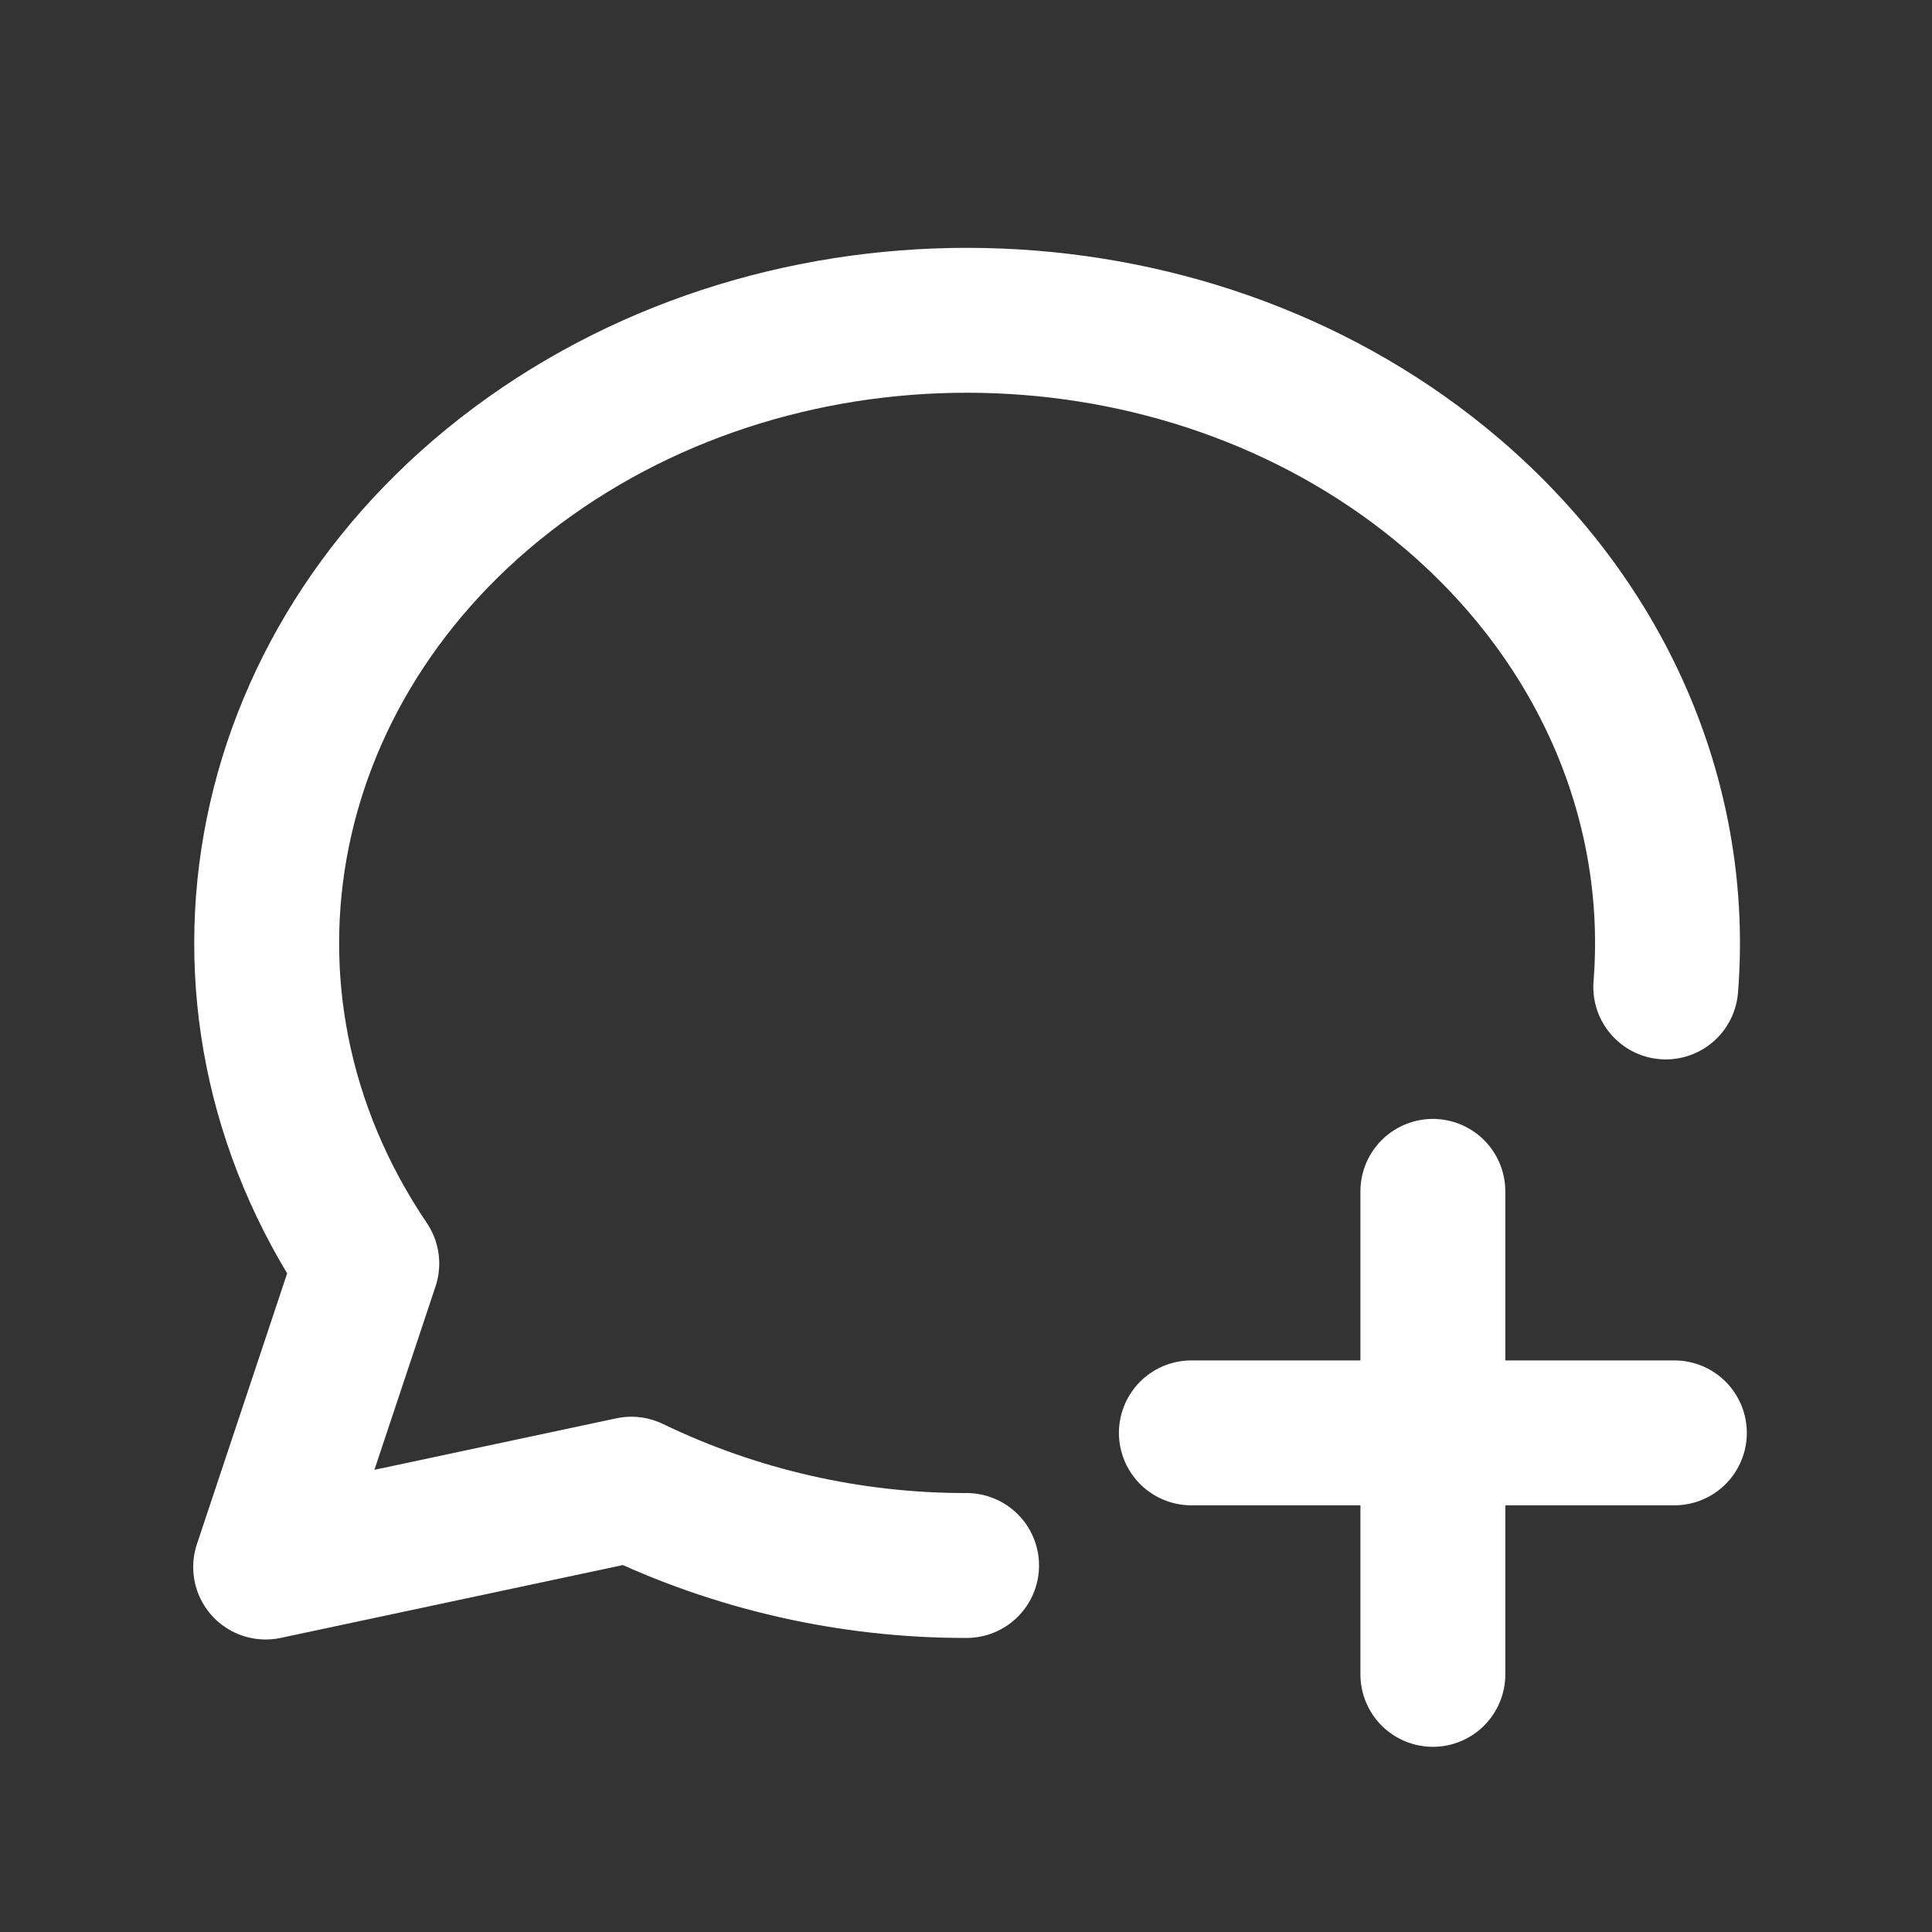 <svg width="20" height="20" viewBox="0 0 20 20" fill="none" xmlns="http://www.w3.org/2000/svg">
<rect x="0" y="0" width="20" height="20" fill="#333333" stroke="none"/>
<g clip-path="url(#clip0_13_10605)">
<path d="M10.006 16.206C8.805 16.208 7.618 15.938 6.536 15.416L2.75 16.222L3.797 13.08C1.925 10.312 2.648 6.739 5.489 4.723C8.329 2.708 12.409 2.874 15.031 5.11C16.636 6.479 17.391 8.364 17.244 10.217" stroke="white" stroke-width="1.5" stroke-linecap="round" stroke-linejoin="round"/>
<path d="M12.333 14.833H17.333" stroke="white" stroke-width="1.5" stroke-linecap="round" stroke-linejoin="round"/>
<path d="M14.833 12.333V17.333" stroke="white" stroke-width="1.5" stroke-linecap="round" stroke-linejoin="round"/>
</g>
<defs>
<clipPath id="clip0_13_10605">
<rect width="20" height="20" fill="white"/>
</clipPath>
</defs>
</svg>
